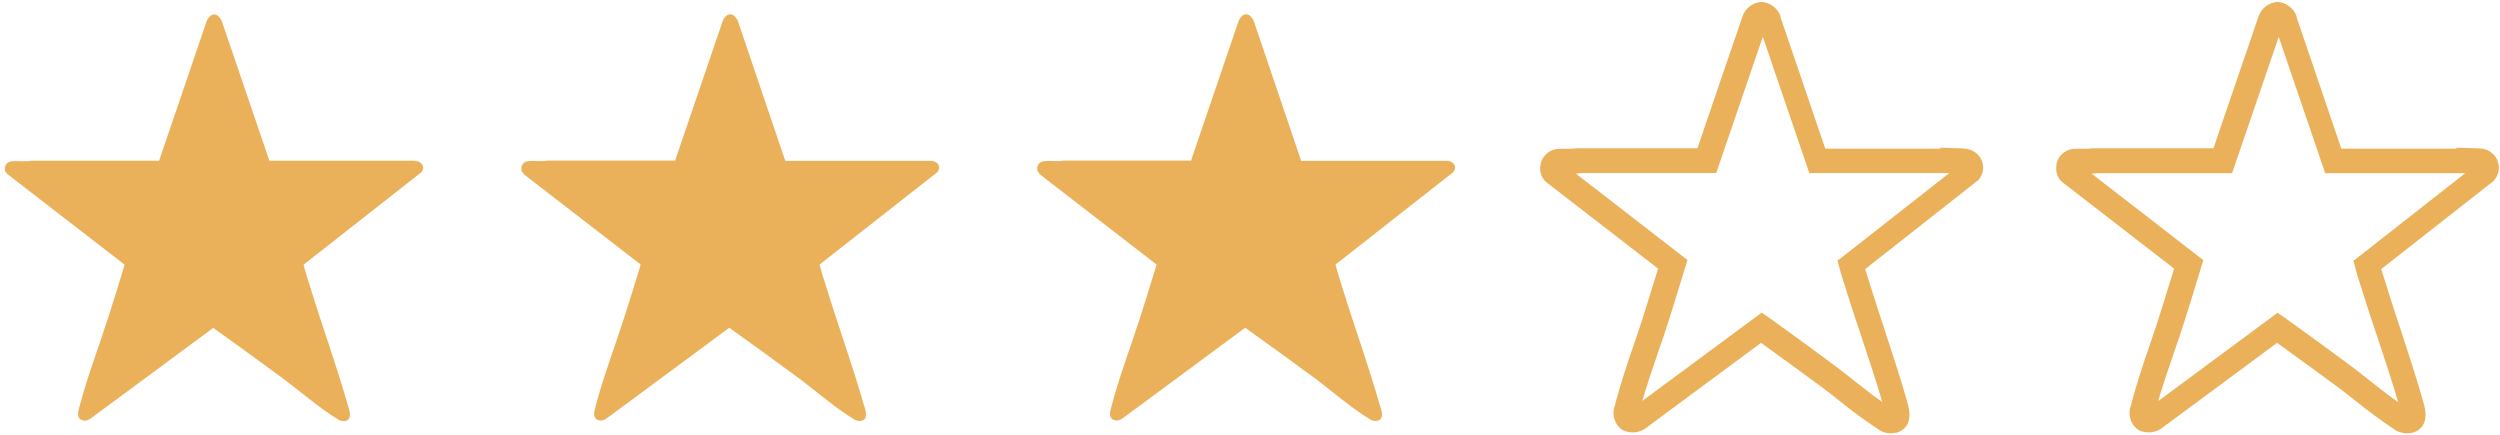 <?xml version="1.0" encoding="UTF-8"?>
<svg id="Camada_3" data-name="Camada 3" xmlns="http://www.w3.org/2000/svg" viewBox="0 0 170.48 29.68">
  <defs>
    <style>
      .cls-1 {
        fill: #ebb15a;
      }
    </style>
  </defs>
  <g id="Grupo_261" data-name="Grupo 261">
    <g id="Caminho_1756" data-name="Caminho 1756">
      <path class="cls-1" d="M28.33,10.96h-9.96L15.13,1.45c-.29-.65-.81-.6-1.05.03l-3.23,9.48H2.13c-.43.09-.96-.02-1.39.05-.22.03-.38.21-.41.43v.12c0,.12.09.22.17.31l8,6.18c-.36,1.19-.72,2.37-1.1,3.54-.64,2.01-1.45,4.11-1.98,6.14-.07.29-.22.69.1.89.29.17.57,0,.81-.19l8.21-6.07c1.55,1.1,3.08,2.22,4.61,3.34,1.19.88,2.62,2.12,3.84,2.86.17.14.4.19.6.14.48-.15.21-.83.1-1.17-.74-2.6-1.69-5.21-2.49-7.81-.17-.55-.36-1.12-.5-1.67l8.03-6.3c.31-.38,0-.76-.41-.77"/>
    </g>
    <g id="Caminho_1757" data-name="Caminho 1757">
      <path class="cls-1" d="M35.69,11.86l8,6.18c-.36,1.19-.72,2.37-1.1,3.54-.64,2.01-1.45,4.11-1.98,6.14-.07.29-.22.69.1.89.29.17.57,0,.81-.19l8.21-6.07c1.55,1.1,3.08,2.22,4.61,3.34,1.19.88,2.6,2.12,3.84,2.86.17.14.4.19.6.14.48-.15.21-.83.1-1.17-.74-2.6-1.69-5.21-2.49-7.81-.17-.55-.36-1.12-.5-1.67l8.03-6.3c.31-.38,0-.76-.41-.77h-9.96l-3.23-9.53c-.29-.65-.81-.6-1.05.03l-3.23,9.48h-8.69c-.43.09-.98-.02-1.39.05-.22.03-.38.21-.41.43v.12c0,.12.09.22.17.31"/>
    </g>
    <g id="Caminho_1758" data-name="Caminho 1758">
      <path class="cls-1" d="M70.87,11.86l8,6.18c-.36,1.19-.72,2.37-1.1,3.54-.64,2.01-1.45,4.11-1.98,6.14-.07.29-.22.69.1.89.29.17.57,0,.81-.19l8.21-6.07c1.55,1.1,3.08,2.22,4.61,3.34,1.2.88,2.6,2.12,3.84,2.86.17.14.4.19.6.14.5-.15.21-.83.1-1.17-.74-2.6-1.69-5.21-2.49-7.81-.17-.55-.36-1.12-.5-1.67l8.03-6.3c.31-.38,0-.76-.41-.77h-9.96l-3.23-9.53c-.29-.65-.81-.6-1.05.03l-3.23,9.48h-8.69c-.43.09-.98-.02-1.39.05-.22.03-.38.21-.41.43v.12c0,.12.09.22.17.31"/>
    </g>
    <g id="Caminho_1759" data-name="Caminho 1759">
      <path class="cls-1" d="M170.3,10.91c-.22-.48-.71-.79-1.24-.79l-1.57-.05.03.07h-7.86l-3.05-8.96v-.07c-.21-.57-.74-.96-1.32-.98-.6.05-1.12.46-1.29,1.03l-3.06,8.95h-8.28c-.19.03-.36.05-.55.03-.28,0-.53,0-.79.02-.6.09-1.07.58-1.1,1.19v.15h0v.15c.05.33.22.64.5.84l7.54,5.83c-.31,1.03-.64,2.03-.93,2.99-.22.74-.5,1.5-.74,2.24-.45,1.29-.89,2.63-1.24,3.94v.07c-.29.62-.09,1.36.46,1.75.57.31,1.27.21,1.75-.22l7.72-5.71c1.41,1.02,2.84,2.06,4.09,2.98.4.29.83.64,1.29,1,.83.67,1.67,1.29,2.56,1.88.36.28.84.38,1.29.26h.05c.55-.19,1.12-.71.69-2.08h0s-.02-.09-.03-.12c-.46-1.63-1.02-3.27-1.53-4.87h0c-.33-.98-.65-1.98-.96-2.96l-.09-.29c-.09-.28-.17-.55-.26-.83l7.59-5.95.07-.05.05-.07c.33-.38.4-.89.21-1.34M160.47,17.72l.14.53c.12.48.28.96.43,1.43l.09.29c.31,1,.65,2.01.98,2.99.48,1.46,1,2.99,1.43,4.47-.58-.41-1.2-.89-1.82-1.38-.46-.36-.89-.71-1.32-1.03h0c-1.41-1.05-3.01-2.22-4.59-3.35l-.5-.34-8.14,6.02c.31-1.07.69-2.17,1.05-3.23.26-.74.52-1.51.76-2.27.36-1.14.74-2.36,1.1-3.56l.17-.55-7.62-5.9c.12,0,.24,0,.36-.03h9.22l3.18-9.29,3.17,9.29h9.55l-7.55,5.92h-.09Z"/>
    </g>
    <g id="Caminho_1760" data-name="Caminho 1760">
      <path class="cls-1" d="M133.87,10.12l-1.57-.05.03.07h-7.86l-3.05-8.96v-.07c-.21-.57-.74-.96-1.32-.98-.6.05-1.12.46-1.29,1.03l-3.06,8.95h-8.26c-.19.03-.36.05-.55.03-.28,0-.53,0-.79.02-.6.09-1.07.58-1.12,1.19v.15h0v.15c.05.33.22.64.5.84l7.54,5.83c-.31,1.03-.64,2.03-.93,2.99-.22.74-.5,1.5-.74,2.24-.45,1.29-.89,2.63-1.24,3.94v.07c-.29.62-.09,1.36.46,1.75.57.31,1.27.21,1.75-.22l7.72-5.71c1.41,1.02,2.84,2.06,4.09,2.98.4.29.83.64,1.29,1,.83.67,1.67,1.29,2.56,1.88.36.28.84.38,1.29.26h.05c.55-.19,1.12-.71.69-2.08h0s-.02-.09-.03-.12c-.46-1.63-1.02-3.27-1.53-4.87h0c-.33-.98-.65-1.98-.96-2.96l-.09-.29c-.09-.28-.17-.55-.26-.83l7.59-5.97.07-.05.07-.07c.33-.38.4-.89.21-1.34-.22-.48-.71-.79-1.24-.79M125.29,17.71l.14.53c.12.48.28.96.43,1.43l.09.29c.31,1,.65,2.01.98,2.99.48,1.46,1,2.99,1.43,4.47-.58-.41-1.2-.89-1.82-1.38-.46-.36-.89-.71-1.32-1.03h0c-1.41-1.05-3.01-2.22-4.59-3.35l-.5-.34-8.14,6.02c.31-1.07.69-2.17,1.05-3.23.26-.74.52-1.51.76-2.27.36-1.14.74-2.36,1.1-3.56l.17-.55-7.62-5.9c.12,0,.24,0,.36-.03h9.22l3.18-9.29,3.17,9.29h9.55l-7.55,5.92h-.09Z"/>
    </g>
  </g>
</svg>